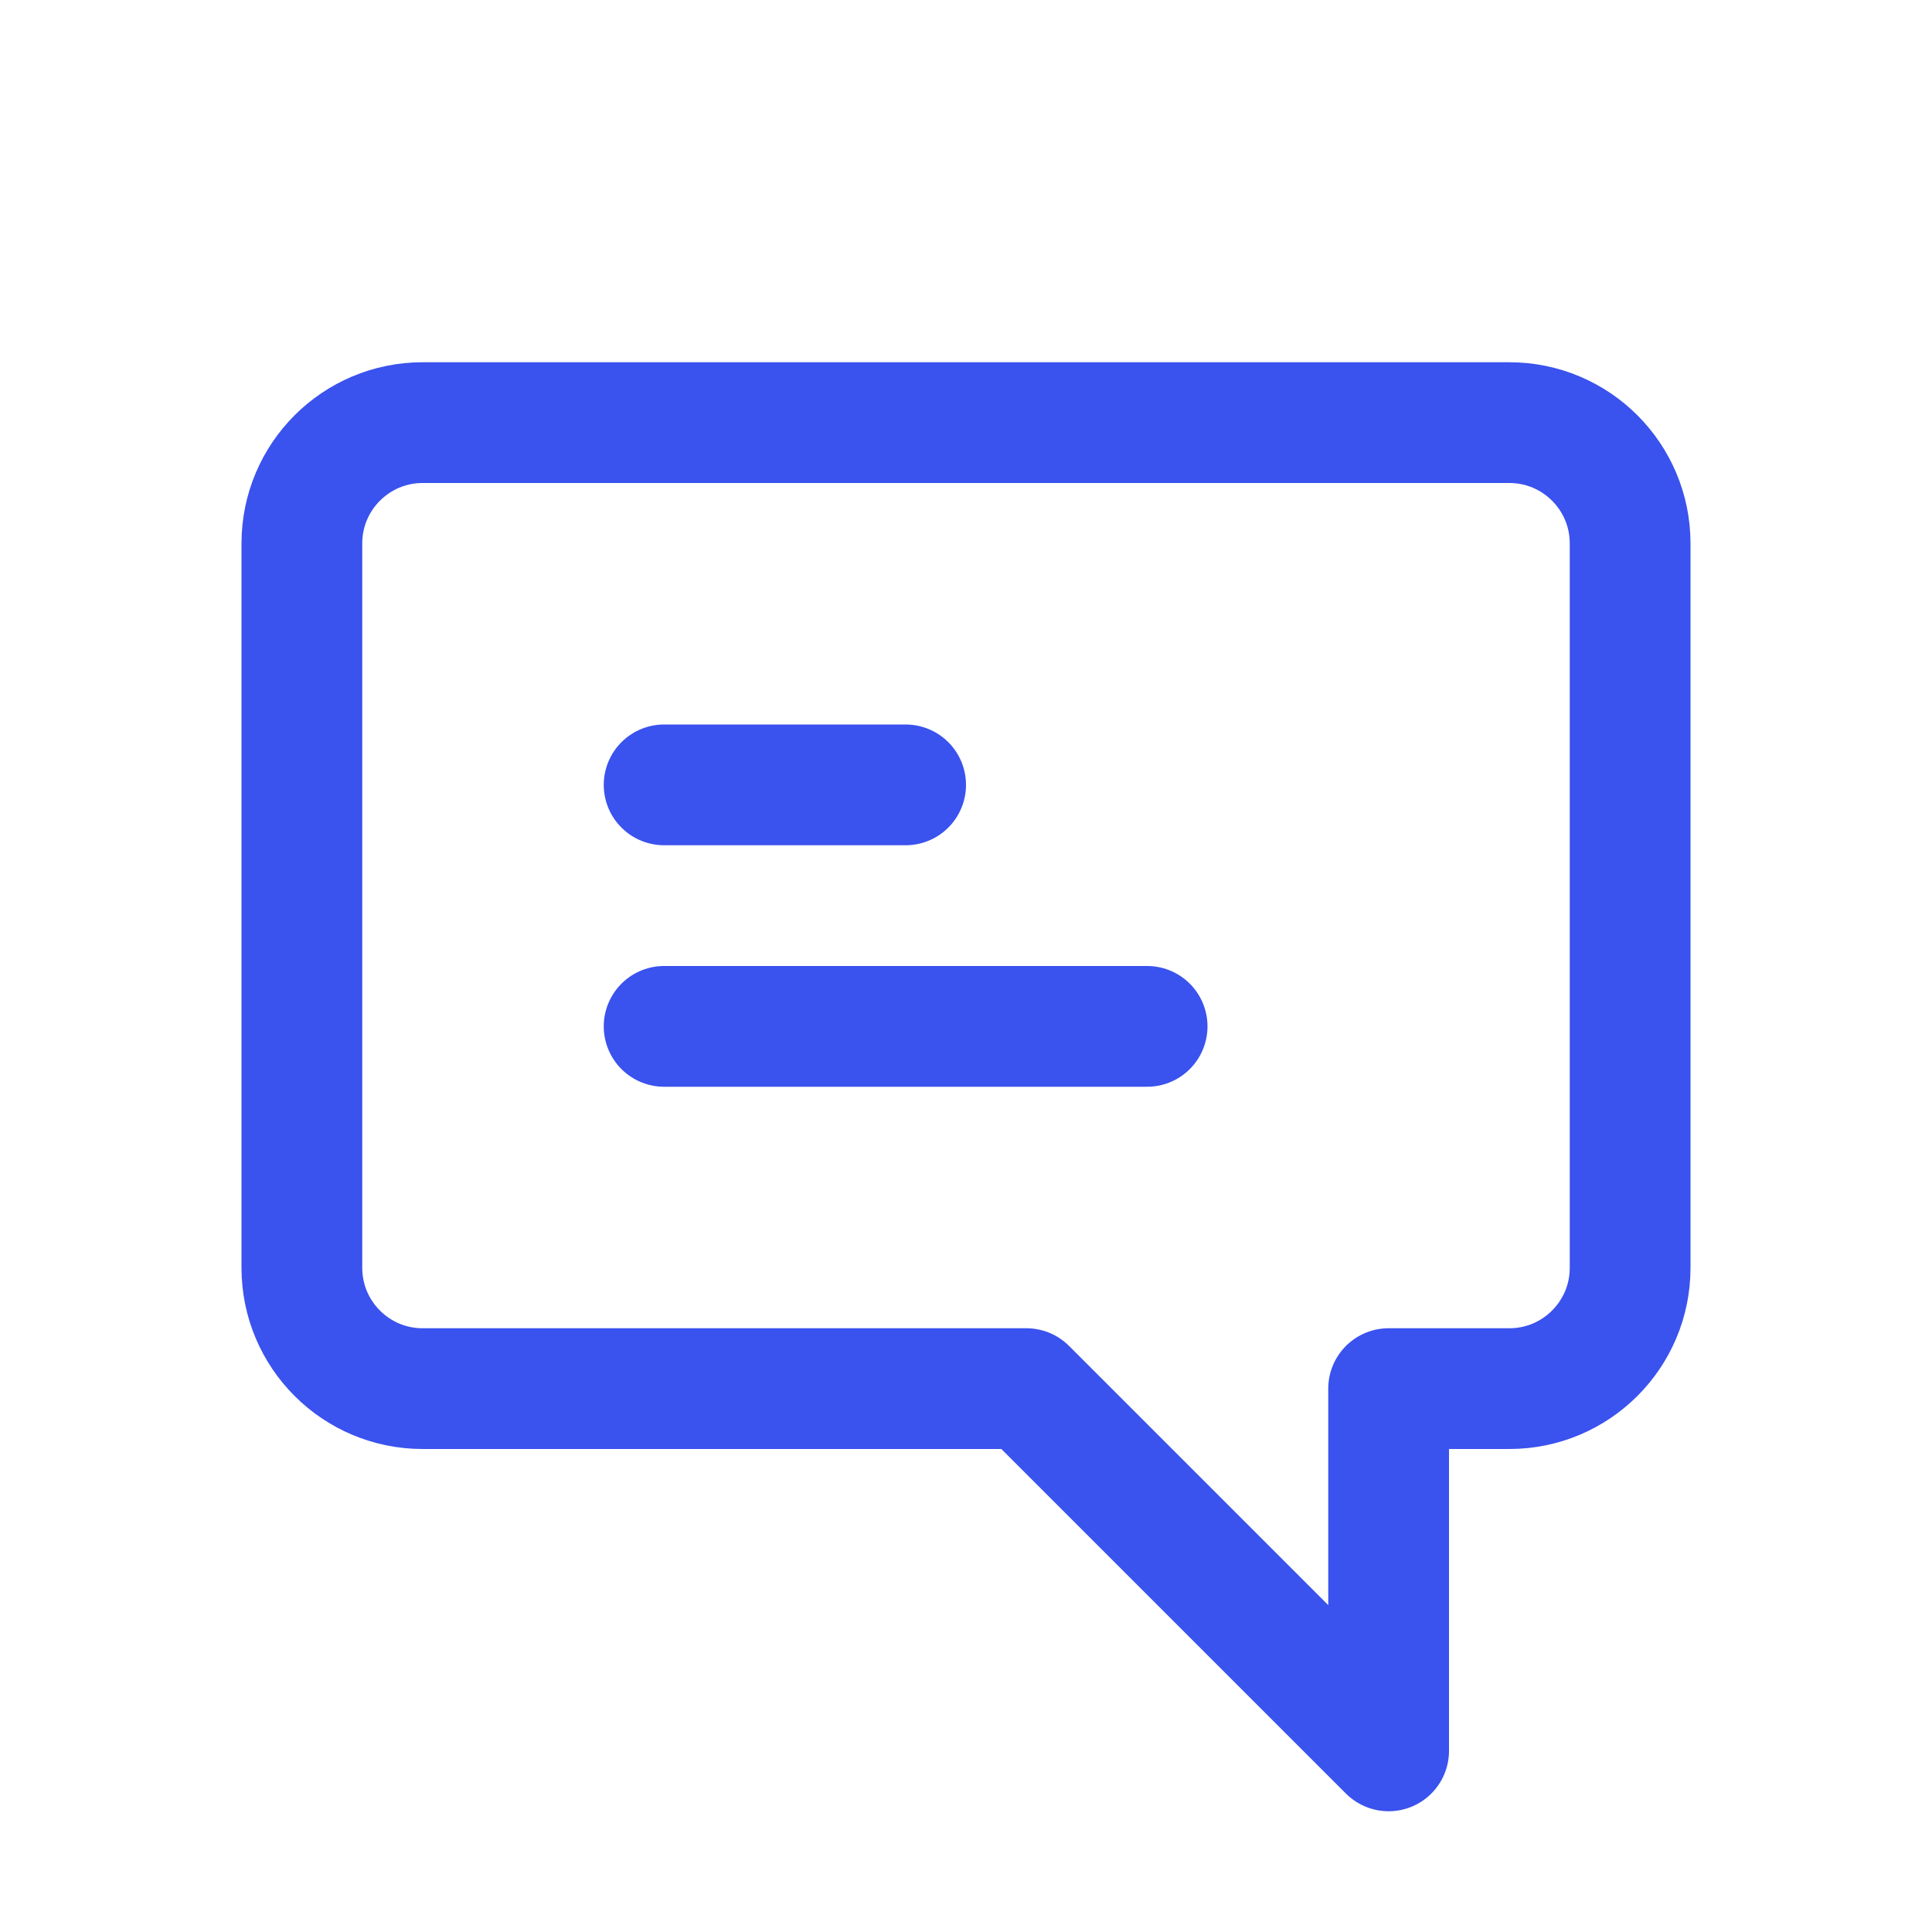 <?xml version="1.0" encoding="utf-8"?>
<svg width="800px" height="800px" viewBox="0 0 24 24" fill="none" xmlns="http://www.w3.org/2000/svg">
<path d="M8.25 12.75L14.25 12.75M8.25 9.75L11.25 9.75M18.75 5.25H5.25C4.422 5.25 3.75 5.922 3.75 6.75V15.75C3.75 16.578 4.422 17.25 5.25 17.25H12.75L17.25 21.75V17.25H18.75C19.578 17.25 20.25 16.578 20.25 15.75V6.75C20.25 5.922 19.578 5.25 18.75 5.25Z" stroke="#3A52EE" stroke-width="1.5" stroke-linecap="round" stroke-linejoin="round"/>
</svg>